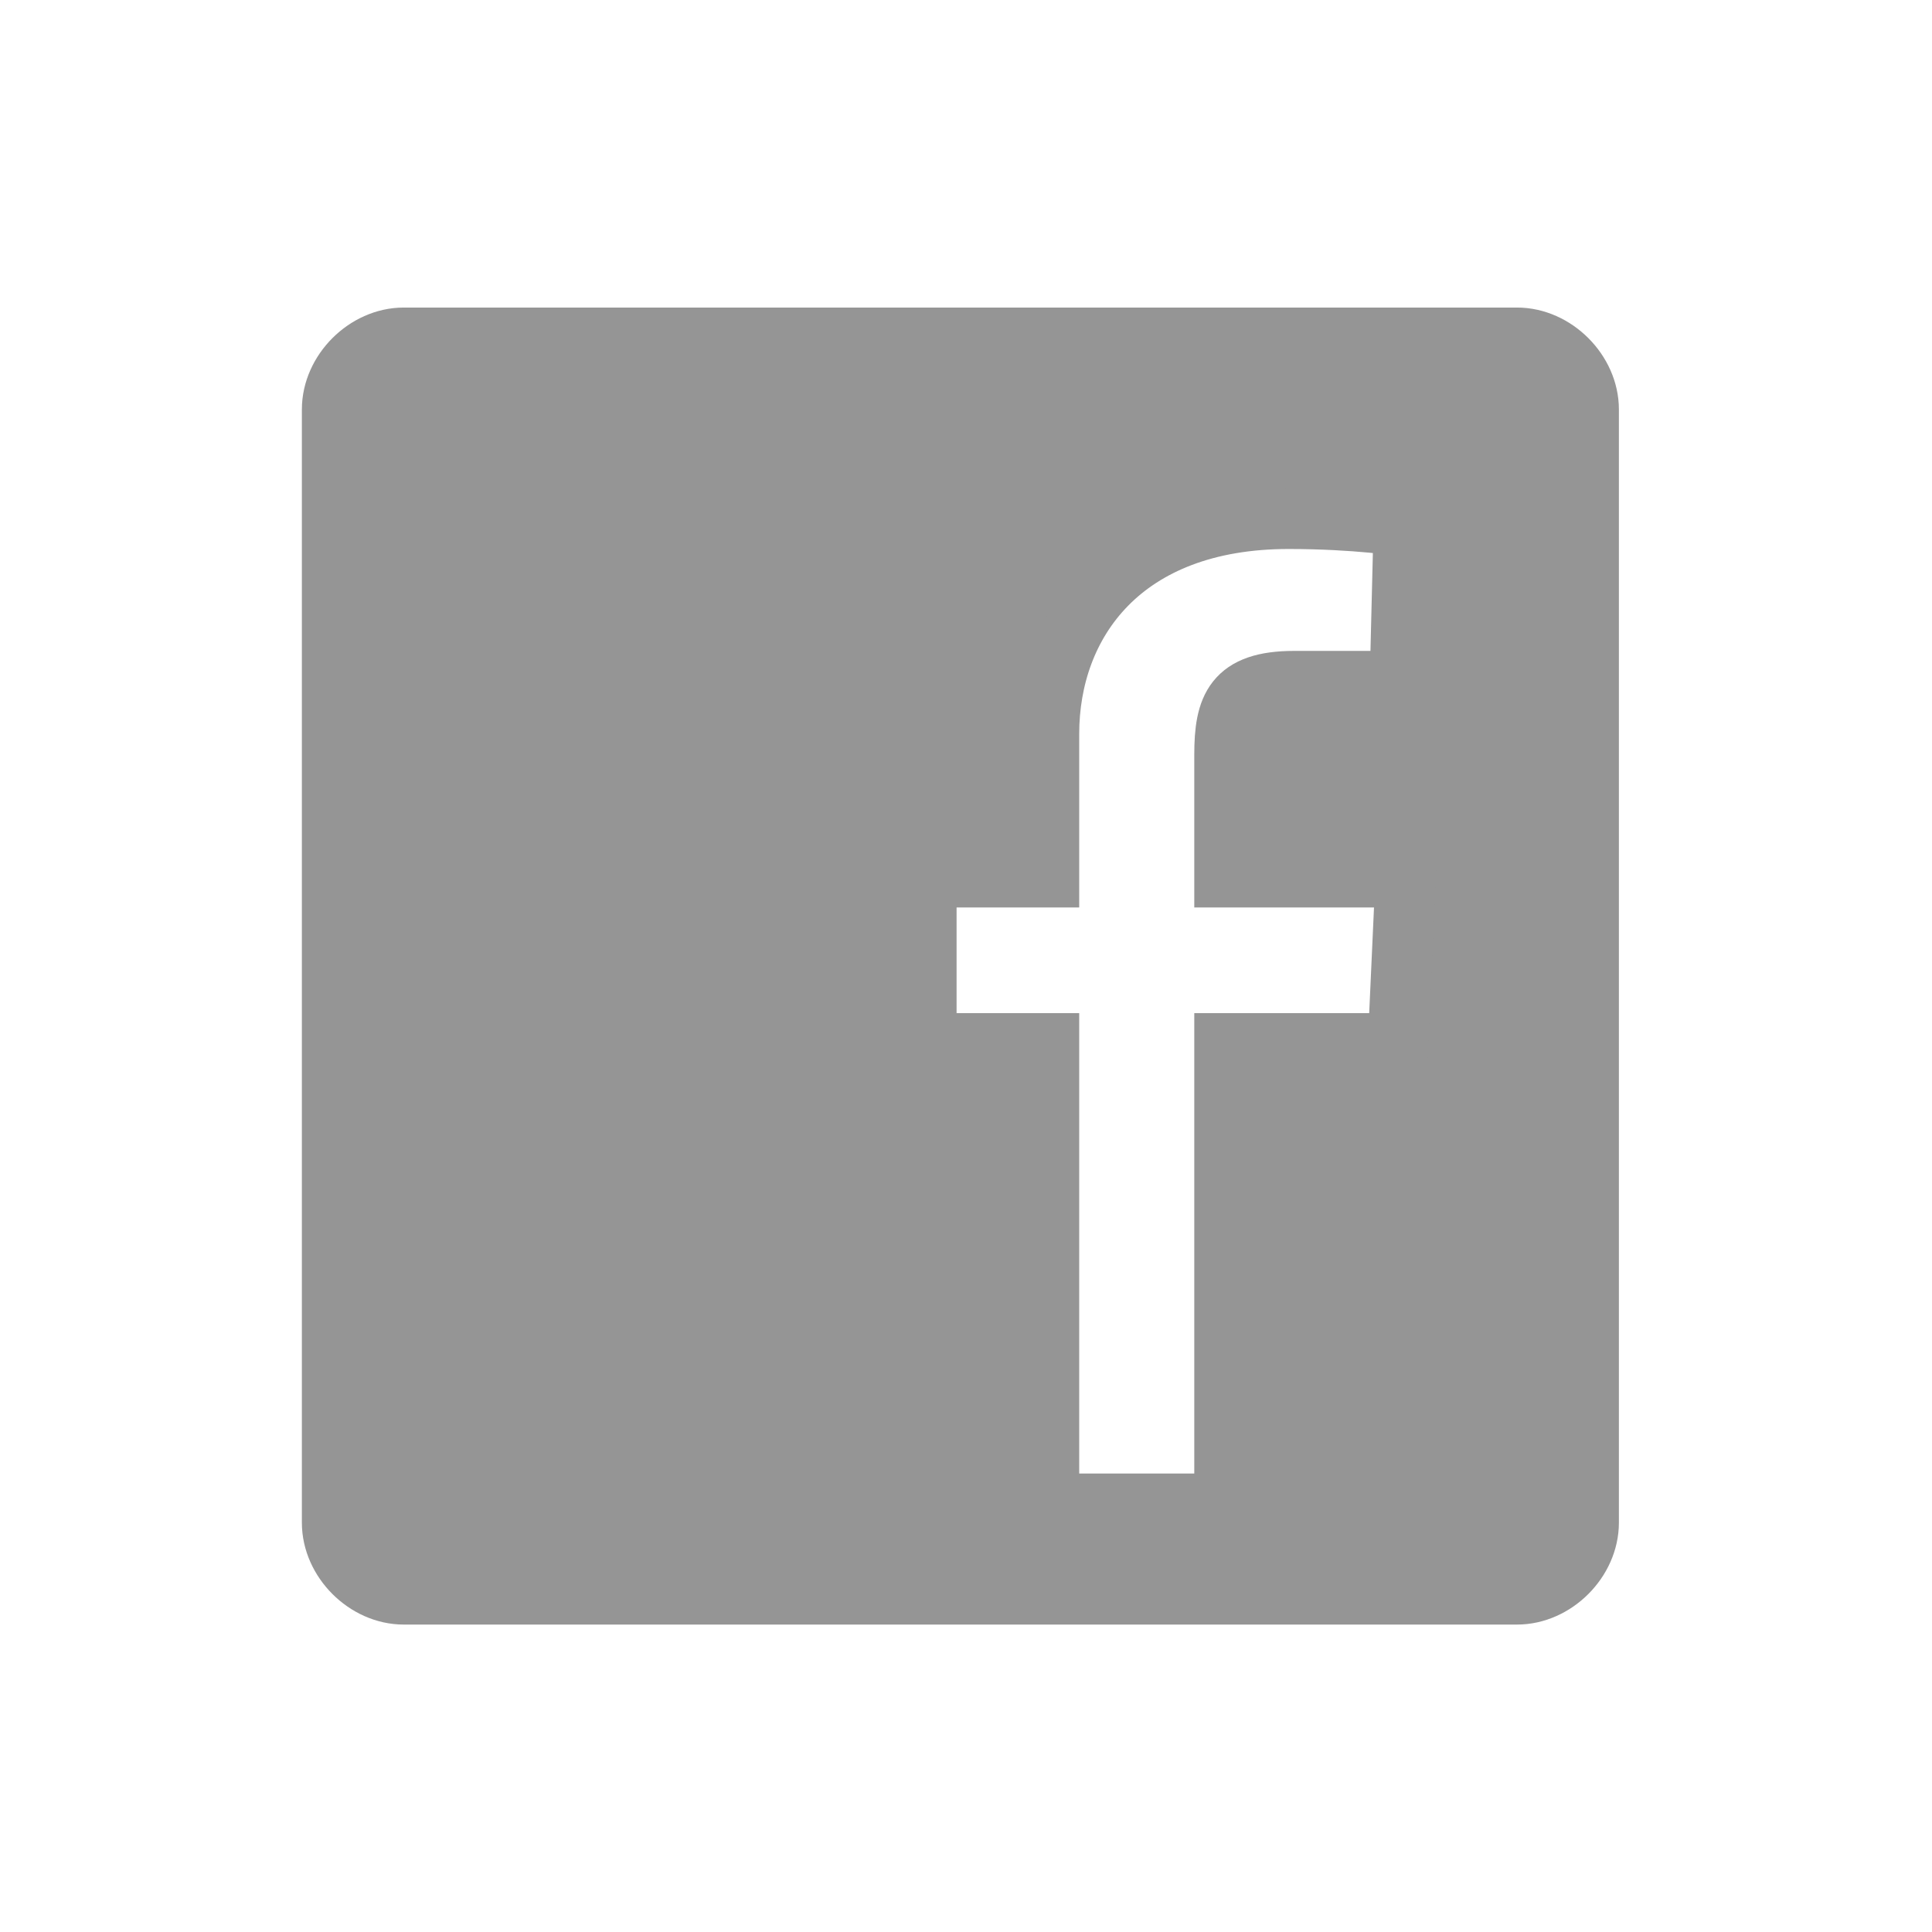 <!DOCTYPE svg PUBLIC "-//W3C//DTD SVG 1.1//EN" "http://www.w3.org/Graphics/SVG/1.1/DTD/svg11.dtd">
<!-- Uploaded to: SVG Repo, www.svgrepo.com, Transformed by: SVG Repo Mixer Tools -->
<svg fill="#959595" width="64px" height="64px" viewBox="-5.5 0 32 32" version="1.1" xmlns="http://www.w3.org/2000/svg" stroke="#959595">
<g id="SVGRepo_bgCarrier" stroke-width="0"/>
<g id="SVGRepo_tracerCarrier" stroke-linecap="round" stroke-linejoin="round"/>
<g id="SVGRepo_iconCarrier"> <title>facebook</title> <path d="M1.188 5.594h18.438c0.625 0 1.188 0.563 1.188 1.188v18.438c0 0.625-0.563 1.188-1.188 1.188h-18.438c-0.625 0-1.188-0.563-1.188-1.188v-18.438c0-0.625 0.563-1.188 1.188-1.188zM14.781 17.281h2.875l0.125-2.75h-3v-2.031c0-0.781 0.156-1.219 1.156-1.219h1.75l0.063-2.563s-0.781-0.125-1.906-0.125c-2.75 0-3.969 1.719-3.969 3.563v2.375h-2.031v2.75h2.031v7.625h2.906v-7.625z"/> </g>
</svg>